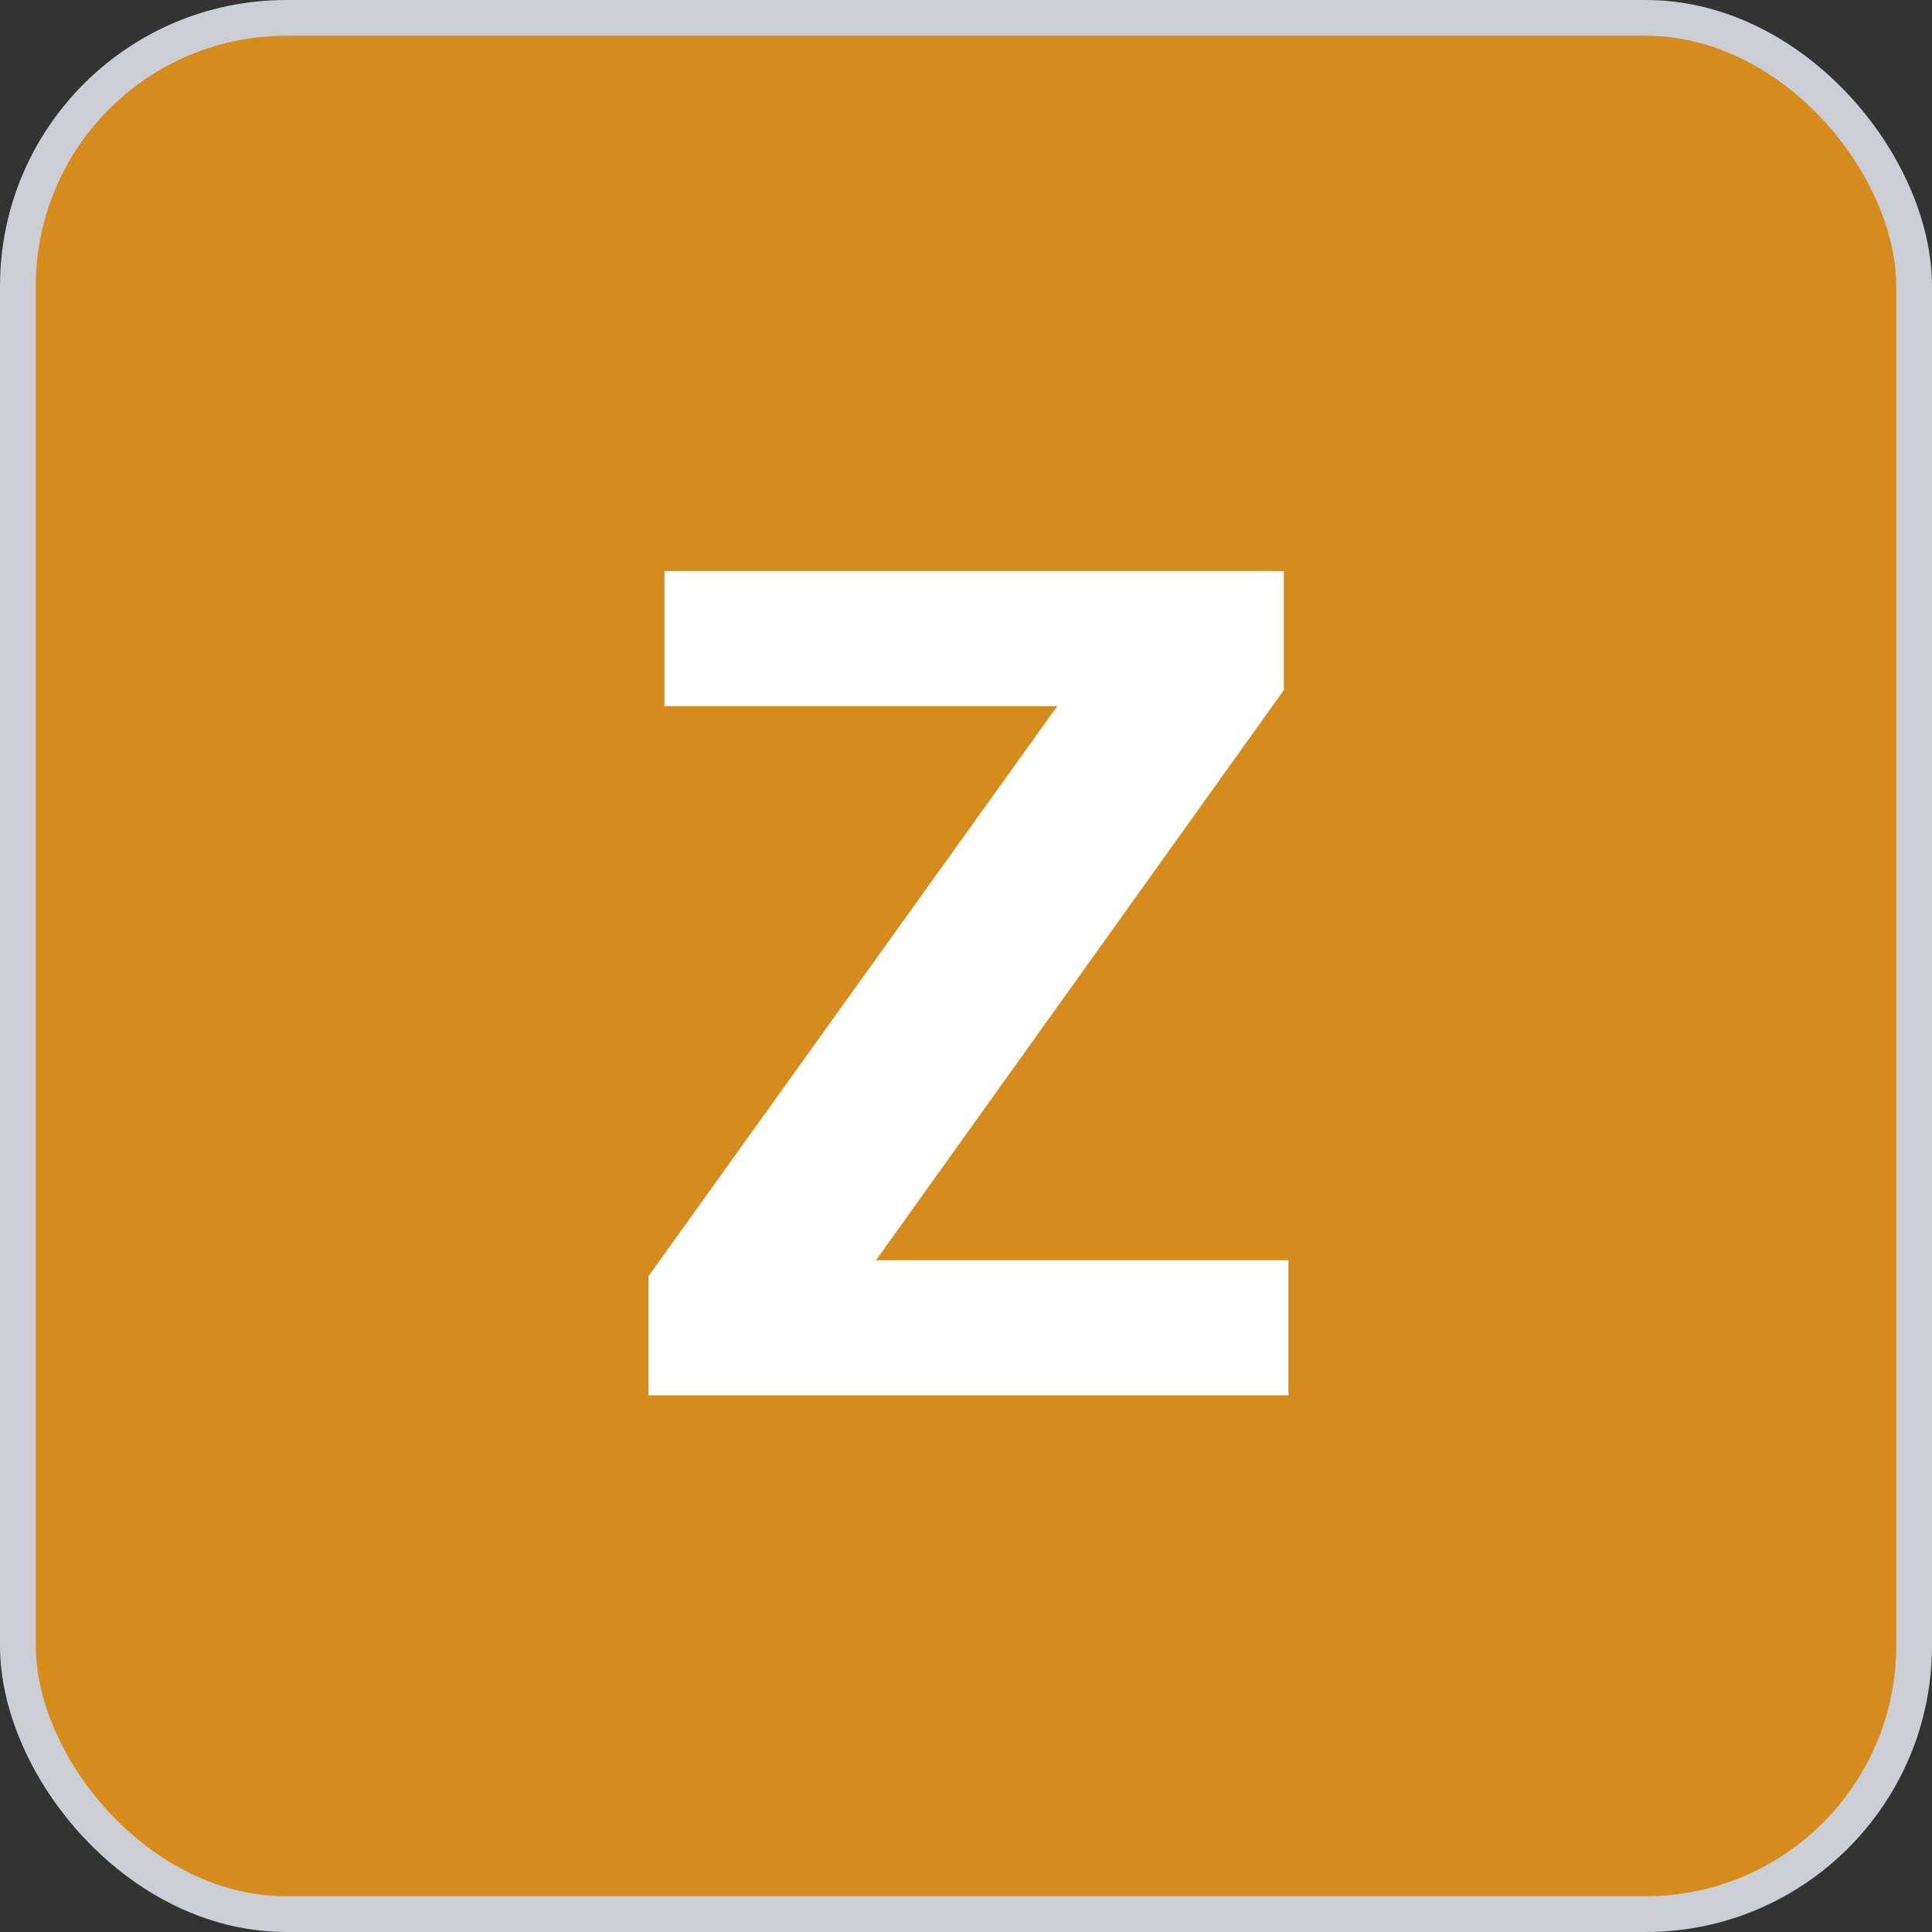 <svg width="54" height="54" viewBox="0 0 54 54" fill="none" xmlns="http://www.w3.org/2000/svg">
<rect x="0" y="0" width="54" height="54" fill="#333333" stroke="none"/>
<rect x="0.5" y="0.5" width="53" height="53" rx="7.5" fill="#D68C1C"/>
<rect x="0.5" y="0.5" width="53" height="53" rx="7.5" stroke="#CBCED5"/>
<path d="M18.124 39V35.672L30.86 17.912L32.044 19.736H18.572V15.96H35.884V19.288L23.34 36.824L22.22 35.224H36.012V39H18.124Z" fill="white"/>
</svg>
